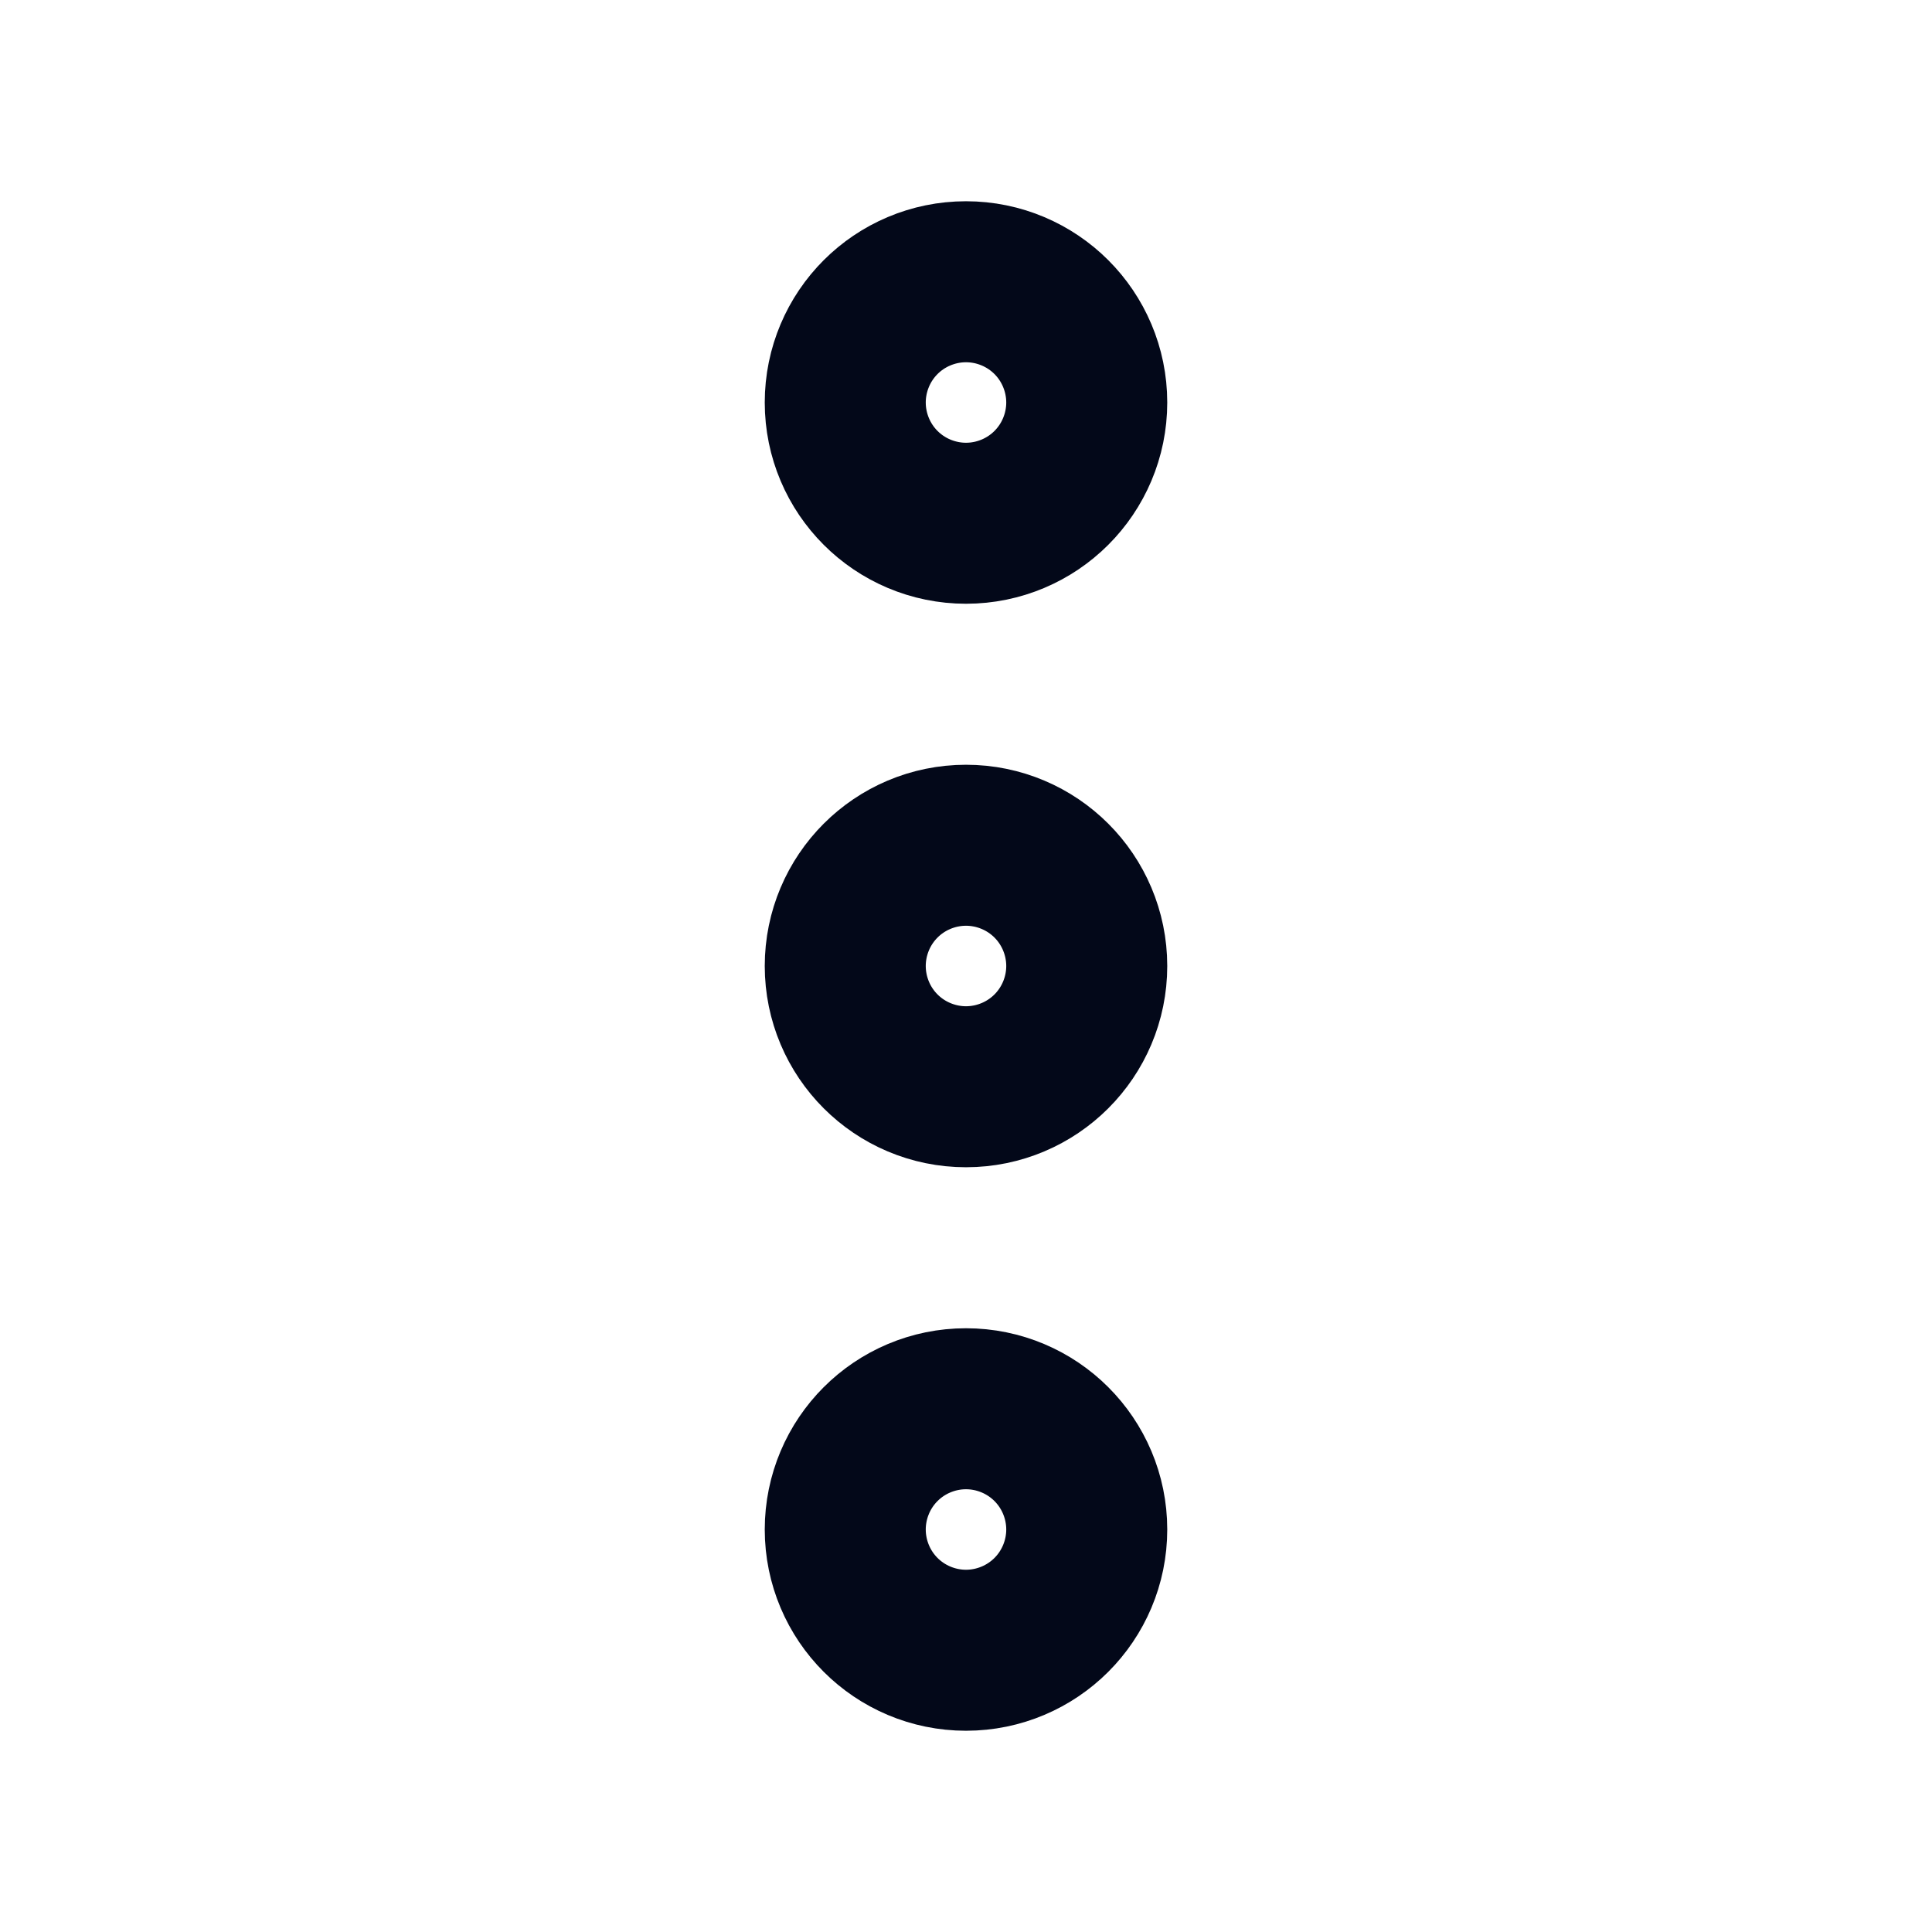 <?xml version="1.0" encoding="UTF-8"?>
<svg width="800px" height="800px" viewBox="0 0 24 24" version="1.1" xmlns="http://www.w3.org/2000/svg" xmlns:xlink="http://www.w3.org/1999/xlink">
    <title>Kebab-Menu</title>
    <g id="Kebab-Menu" stroke="none" stroke-width="3" fill="none" fill-rule="evenodd">
        <rect id="Container" x="0" y="0" width="24" height="24"></rect>
        <circle cx="12" cy="5" r="1" stroke="#030819" stroke-width="3" fill="none"></circle>
        <circle cx="12" cy="12" r="1" stroke="#030819" stroke-width="3" fill="none"></circle>
        <circle cx="12" cy="19" r="1" stroke="#030819" stroke-width="3" fill="none"></circle>
    </g>
</svg>
